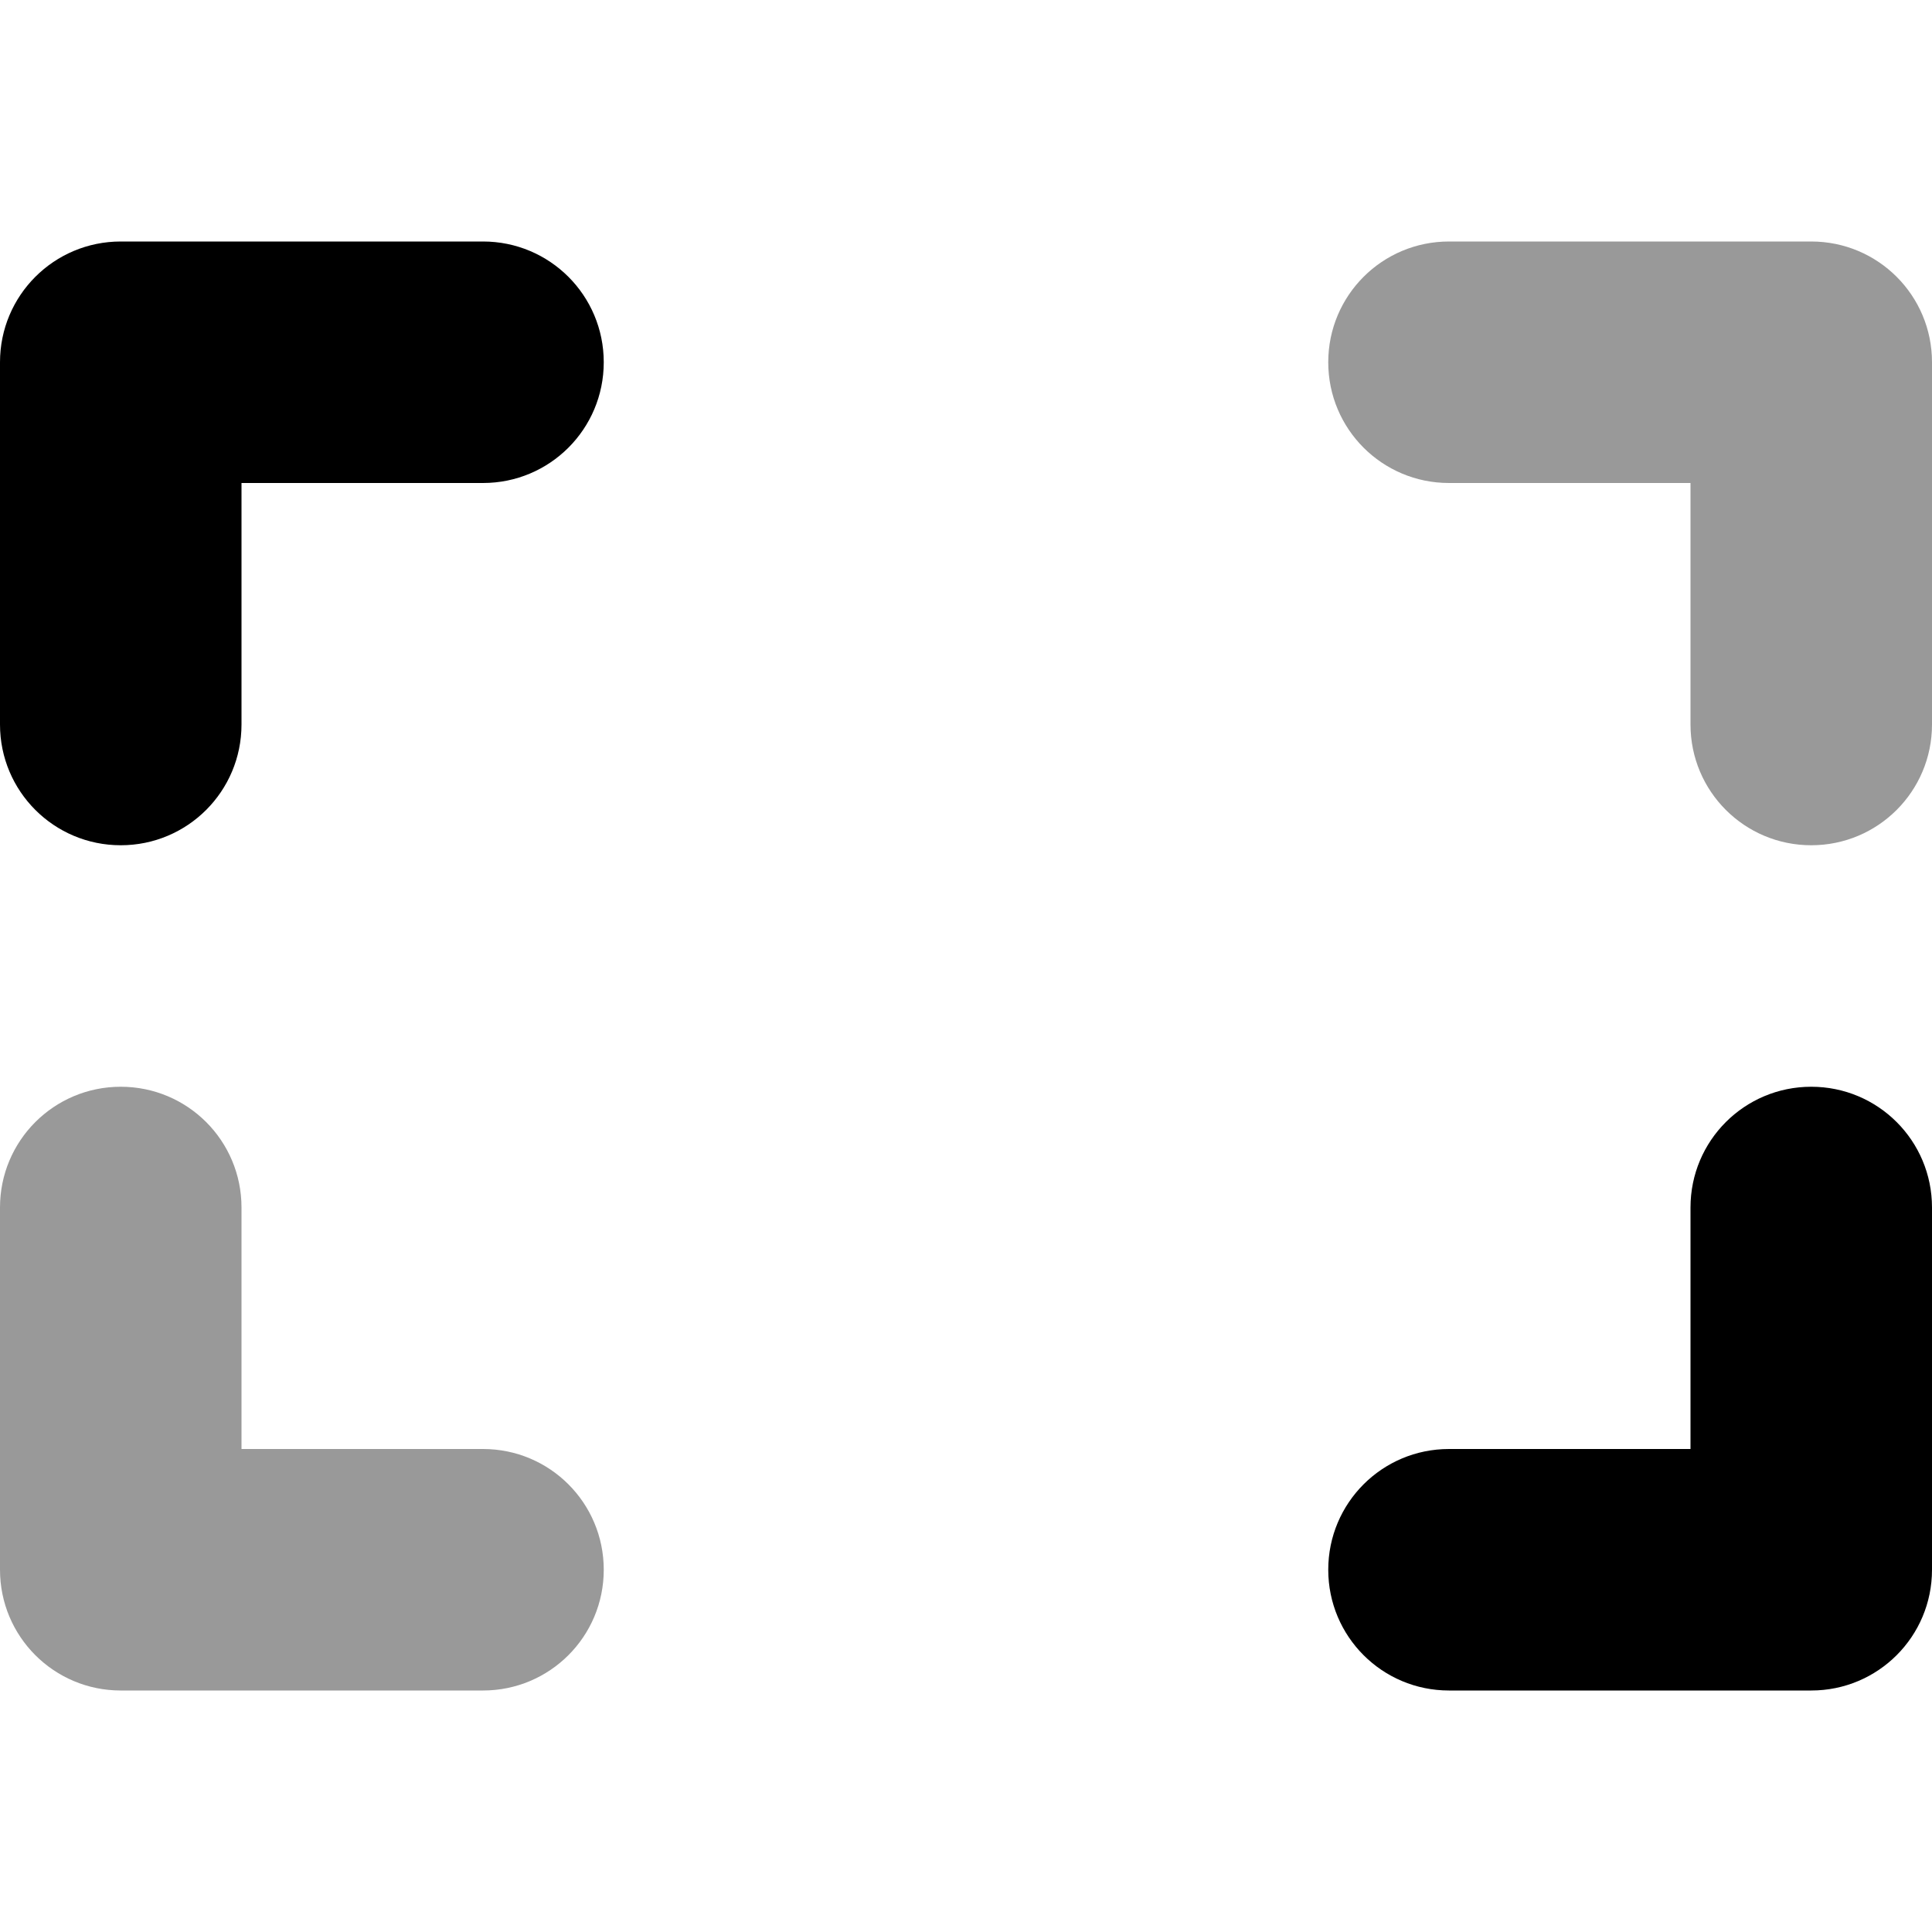 <svg xmlns="http://www.w3.org/2000/svg" viewBox="0 0 512 512"><!--! Font Awesome Pro 6.4.2 by @fontawesome - https://fontawesome.com License - https://fontawesome.com/license (Commercial License) Copyright 2023 Fonticons, Inc. --><defs><style>.fa-secondary{opacity:.4}</style></defs><path class="fa-primary" d="M0 192c0 17.7 14.3 32 32 32s32-14.3 32-32V128h64c17.7 0 32-14.3 32-32s-14.3-32-32-32H32C14.3 64 0 78.3 0 96v96zM512 320c0-17.7-14.3-32-32-32s-32 14.3-32 32v64H384c-17.7 0-32 14.3-32 32s14.3 32 32 32h96c17.7 0 32-14.3 32-32V320z"/><path class="fa-secondary" d="M512 192c0 17.7-14.3 32-32 32s-32-14.3-32-32V128H384c-17.7 0-32-14.3-32-32s14.3-32 32-32h96c17.7 0 32 14.3 32 32v96zM0 320c0-17.7 14.3-32 32-32s32 14.3 32 32v64h64c17.7 0 32 14.3 32 32s-14.3 32-32 32H32c-17.7 0-32-14.3-32-32V320z"/></svg>